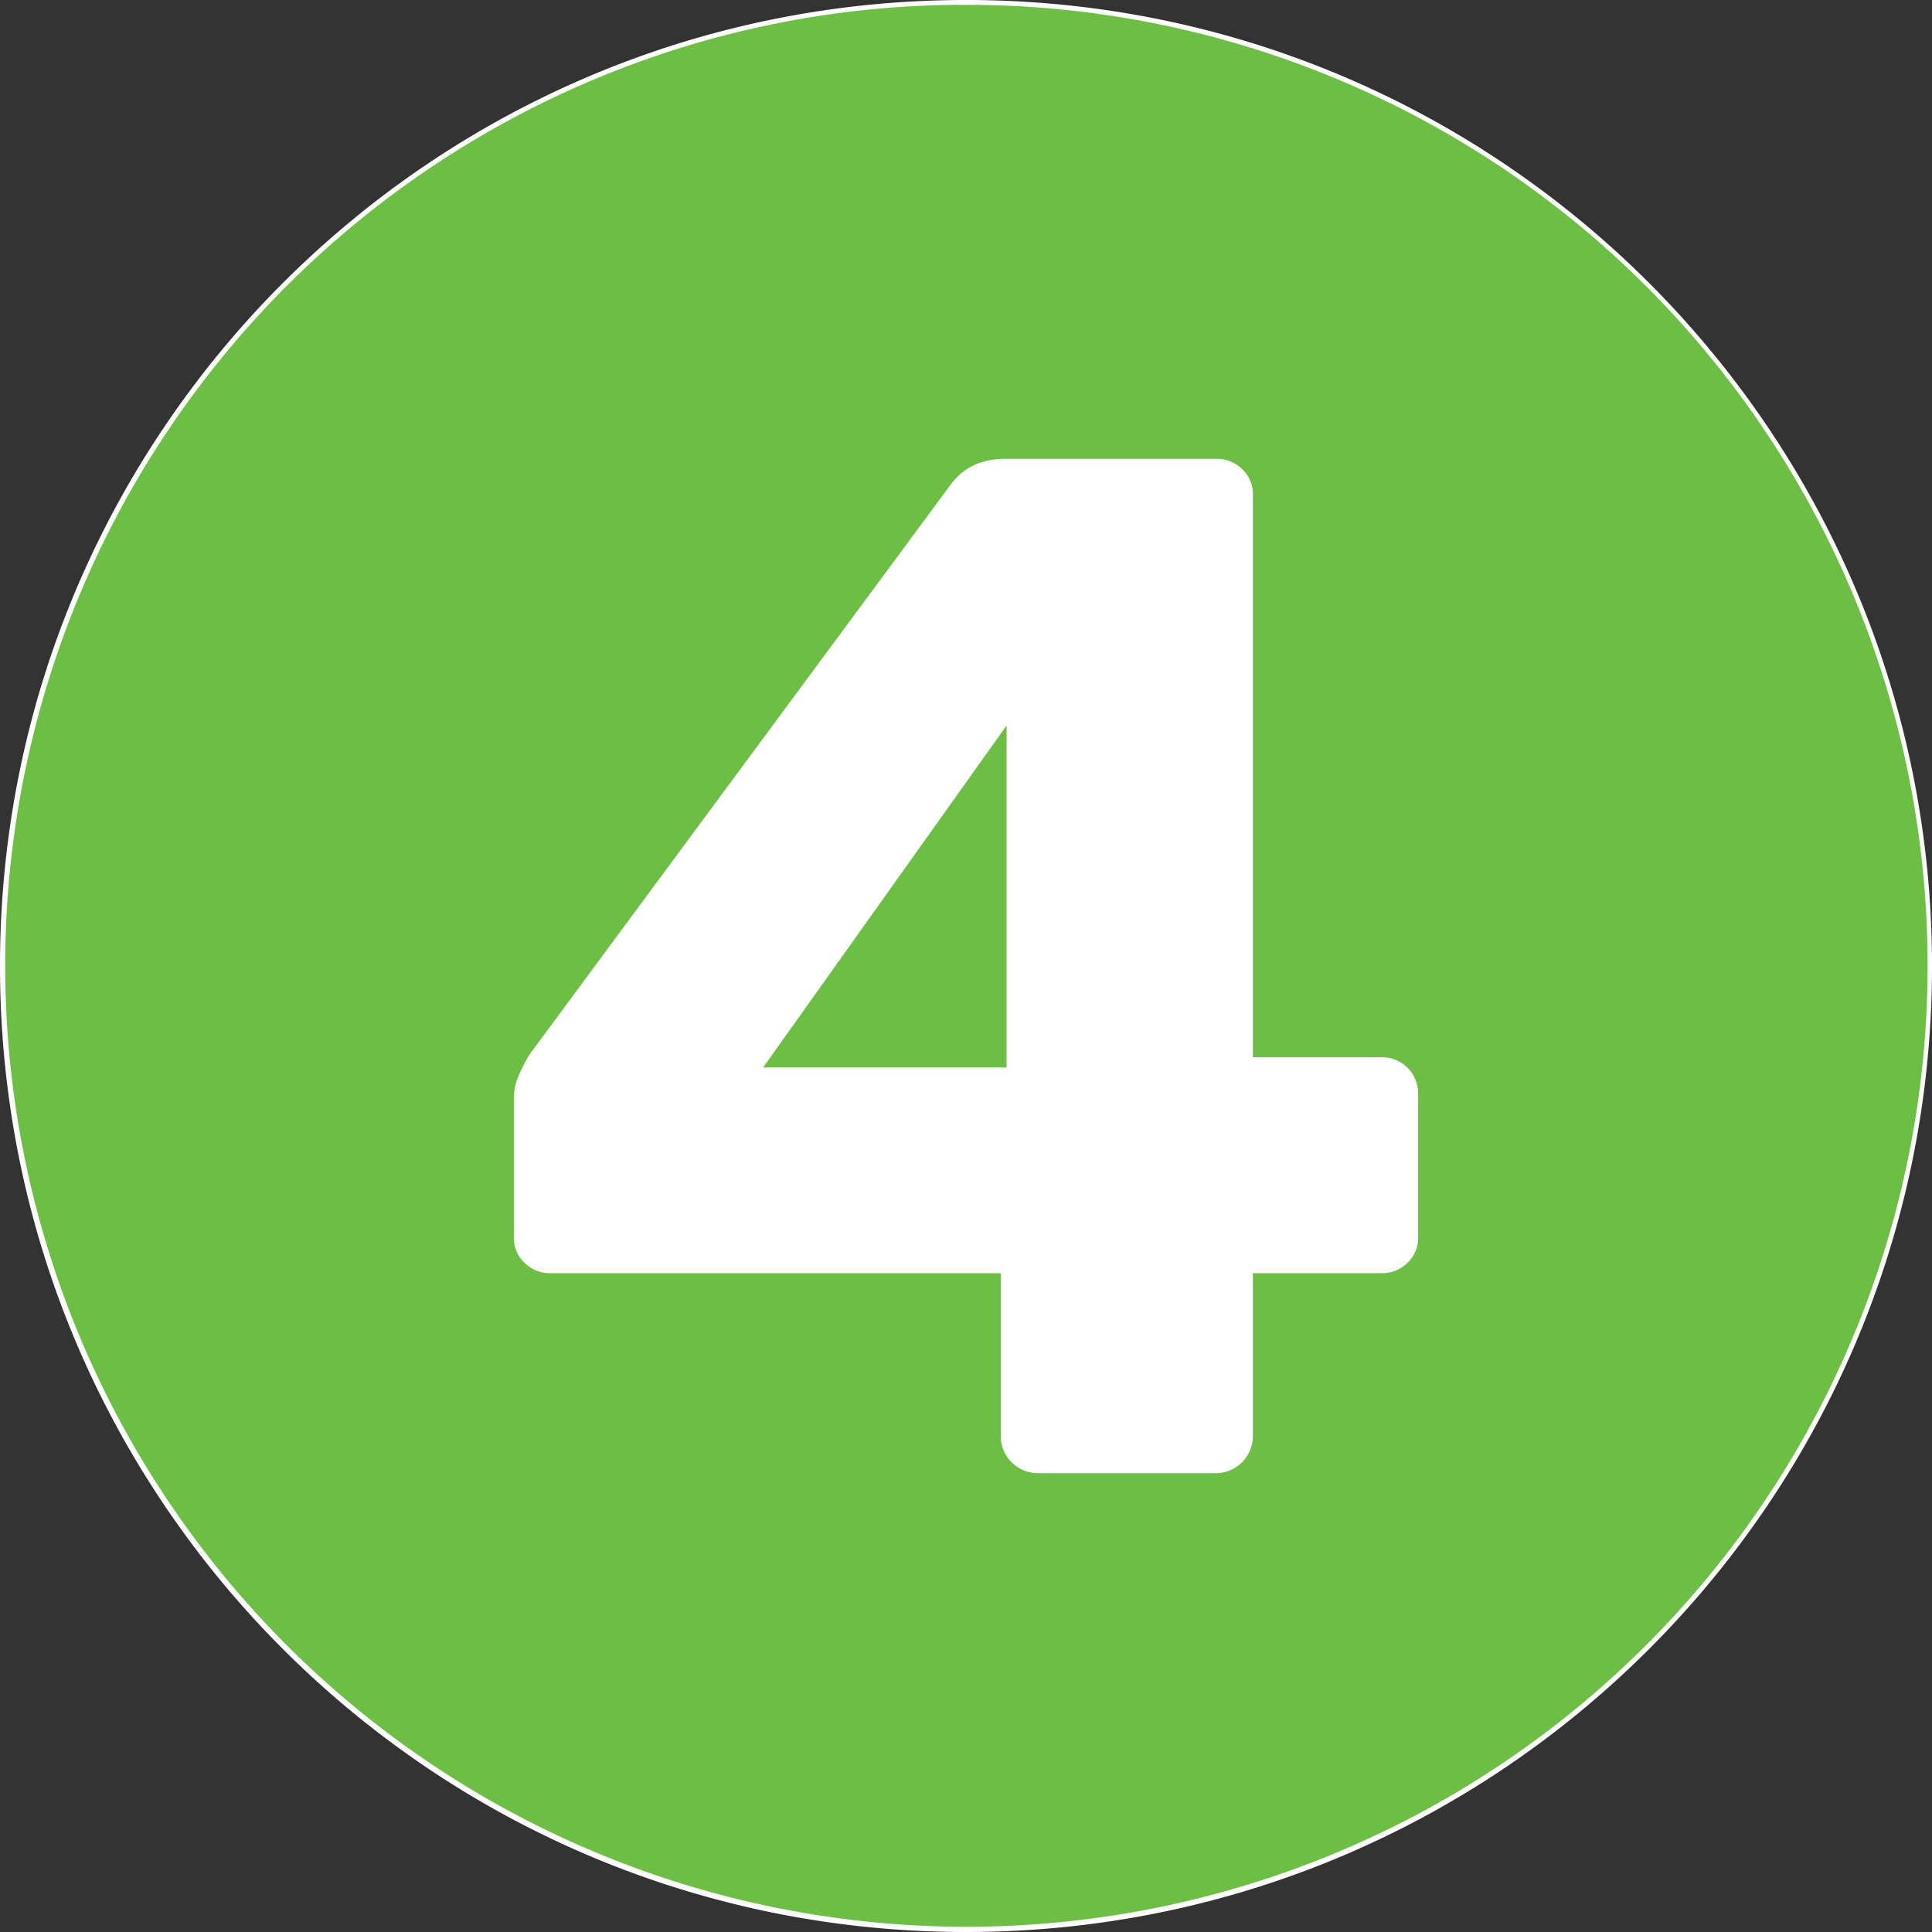 <svg xmlns="http://www.w3.org/2000/svg" id="Layer_1" data-name="Layer 1" viewBox="0 0 400 400"><rect x="0" y="0" width="400" height="400" fill="#333333" stroke="none"/><defs><style>.cls-1{fill:#6dbe45;}.cls-2{fill:#fff;}</style></defs><circle class="cls-1" cx="200" cy="200" r="199.5"></circle><path class="cls-2" d="M200,1A198.93,198.93,0,0,1,340.71,340.71,199,199,0,1,1,122.54,16.64,197.67,197.67,0,0,1,200,1m0-1C89.54,0,0,89.54,0,200S89.54,400,200,400s200-89.54,200-200S310.46,0,200,0Z"></path><path class="cls-2" d="M214.7,305a7.69,7.69,0,0,1-7.5-7.5V263.6H113.9a7.45,7.45,0,0,1-5.25-2.1,7.06,7.06,0,0,1-2.25-5.4V227.6a11.56,11.56,0,0,1,1-4.95q1-2.25,2.25-4.35L197,100.1q3.9-5.1,11.1-5.1h43.8a7.45,7.45,0,0,1,5.25,2.1,7.06,7.06,0,0,1,2.25,5.4V218.9h26.4a7.44,7.44,0,0,1,7.8,7.5v29.7a7.06,7.06,0,0,1-2.25,5.4,7.45,7.45,0,0,1-5.25,2.1H259.4v33.9a7.69,7.69,0,0,1-7.5,7.5ZM158,221h50.4V150.2Z"></path></svg>